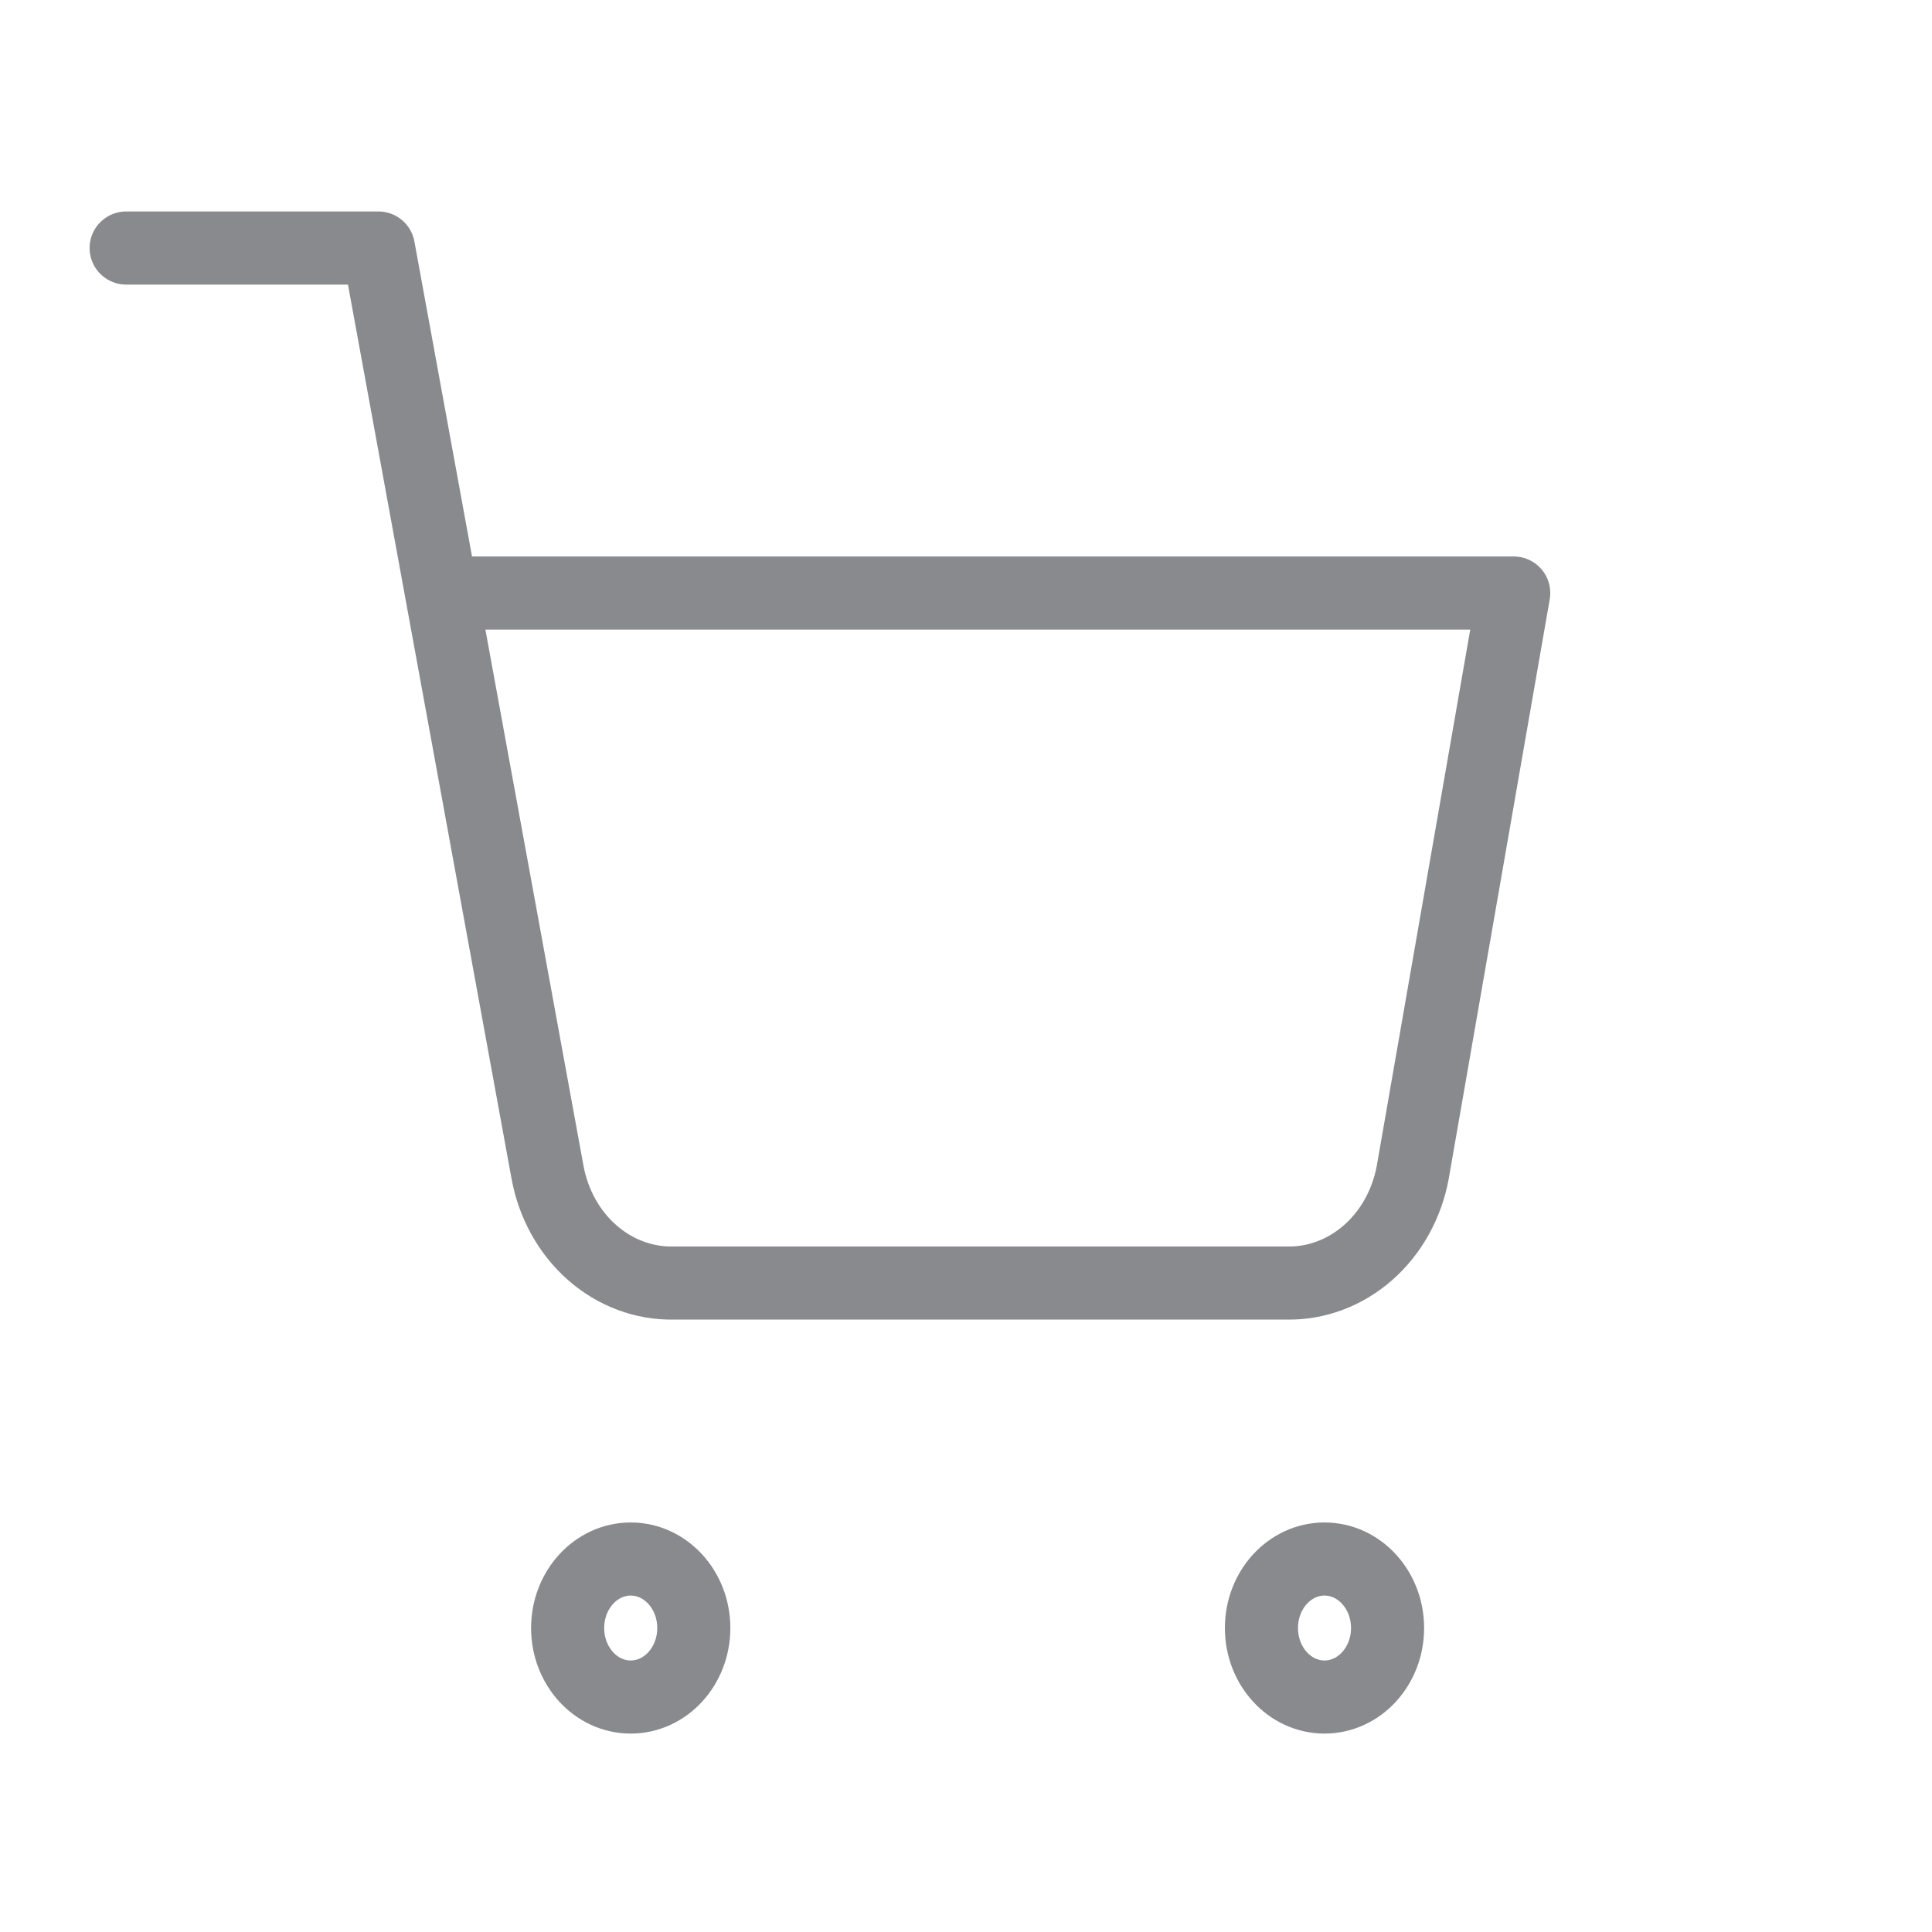 <svg width="74" height="74" viewBox="0 0 74 74" fill="none" xmlns="http://www.w3.org/2000/svg">
<path d="M4.832 9.5H14.495L20.969 44.888C21.19 46.105 21.795 47.198 22.678 47.975C23.562 48.753 24.667 49.167 25.801 49.143H49.282C50.416 49.167 51.521 48.753 52.404 47.975C53.288 47.198 53.893 46.105 54.114 44.888L57.979 22.714H16.91M26.574 62.357C26.574 63.817 25.492 65 24.158 65C22.824 65 21.742 63.817 21.742 62.357C21.742 60.898 22.824 59.714 24.158 59.714C25.492 59.714 26.574 60.898 26.574 62.357ZM53.147 62.357C53.147 63.817 52.066 65 50.731 65C49.397 65 48.316 63.817 48.316 62.357C48.316 60.898 49.397 59.714 50.731 59.714C52.066 59.714 53.147 60.898 53.147 62.357Z" stroke="#898A8D" stroke-width="2.8" stroke-linecap="round" stroke-linejoin="round"/>
</svg>
